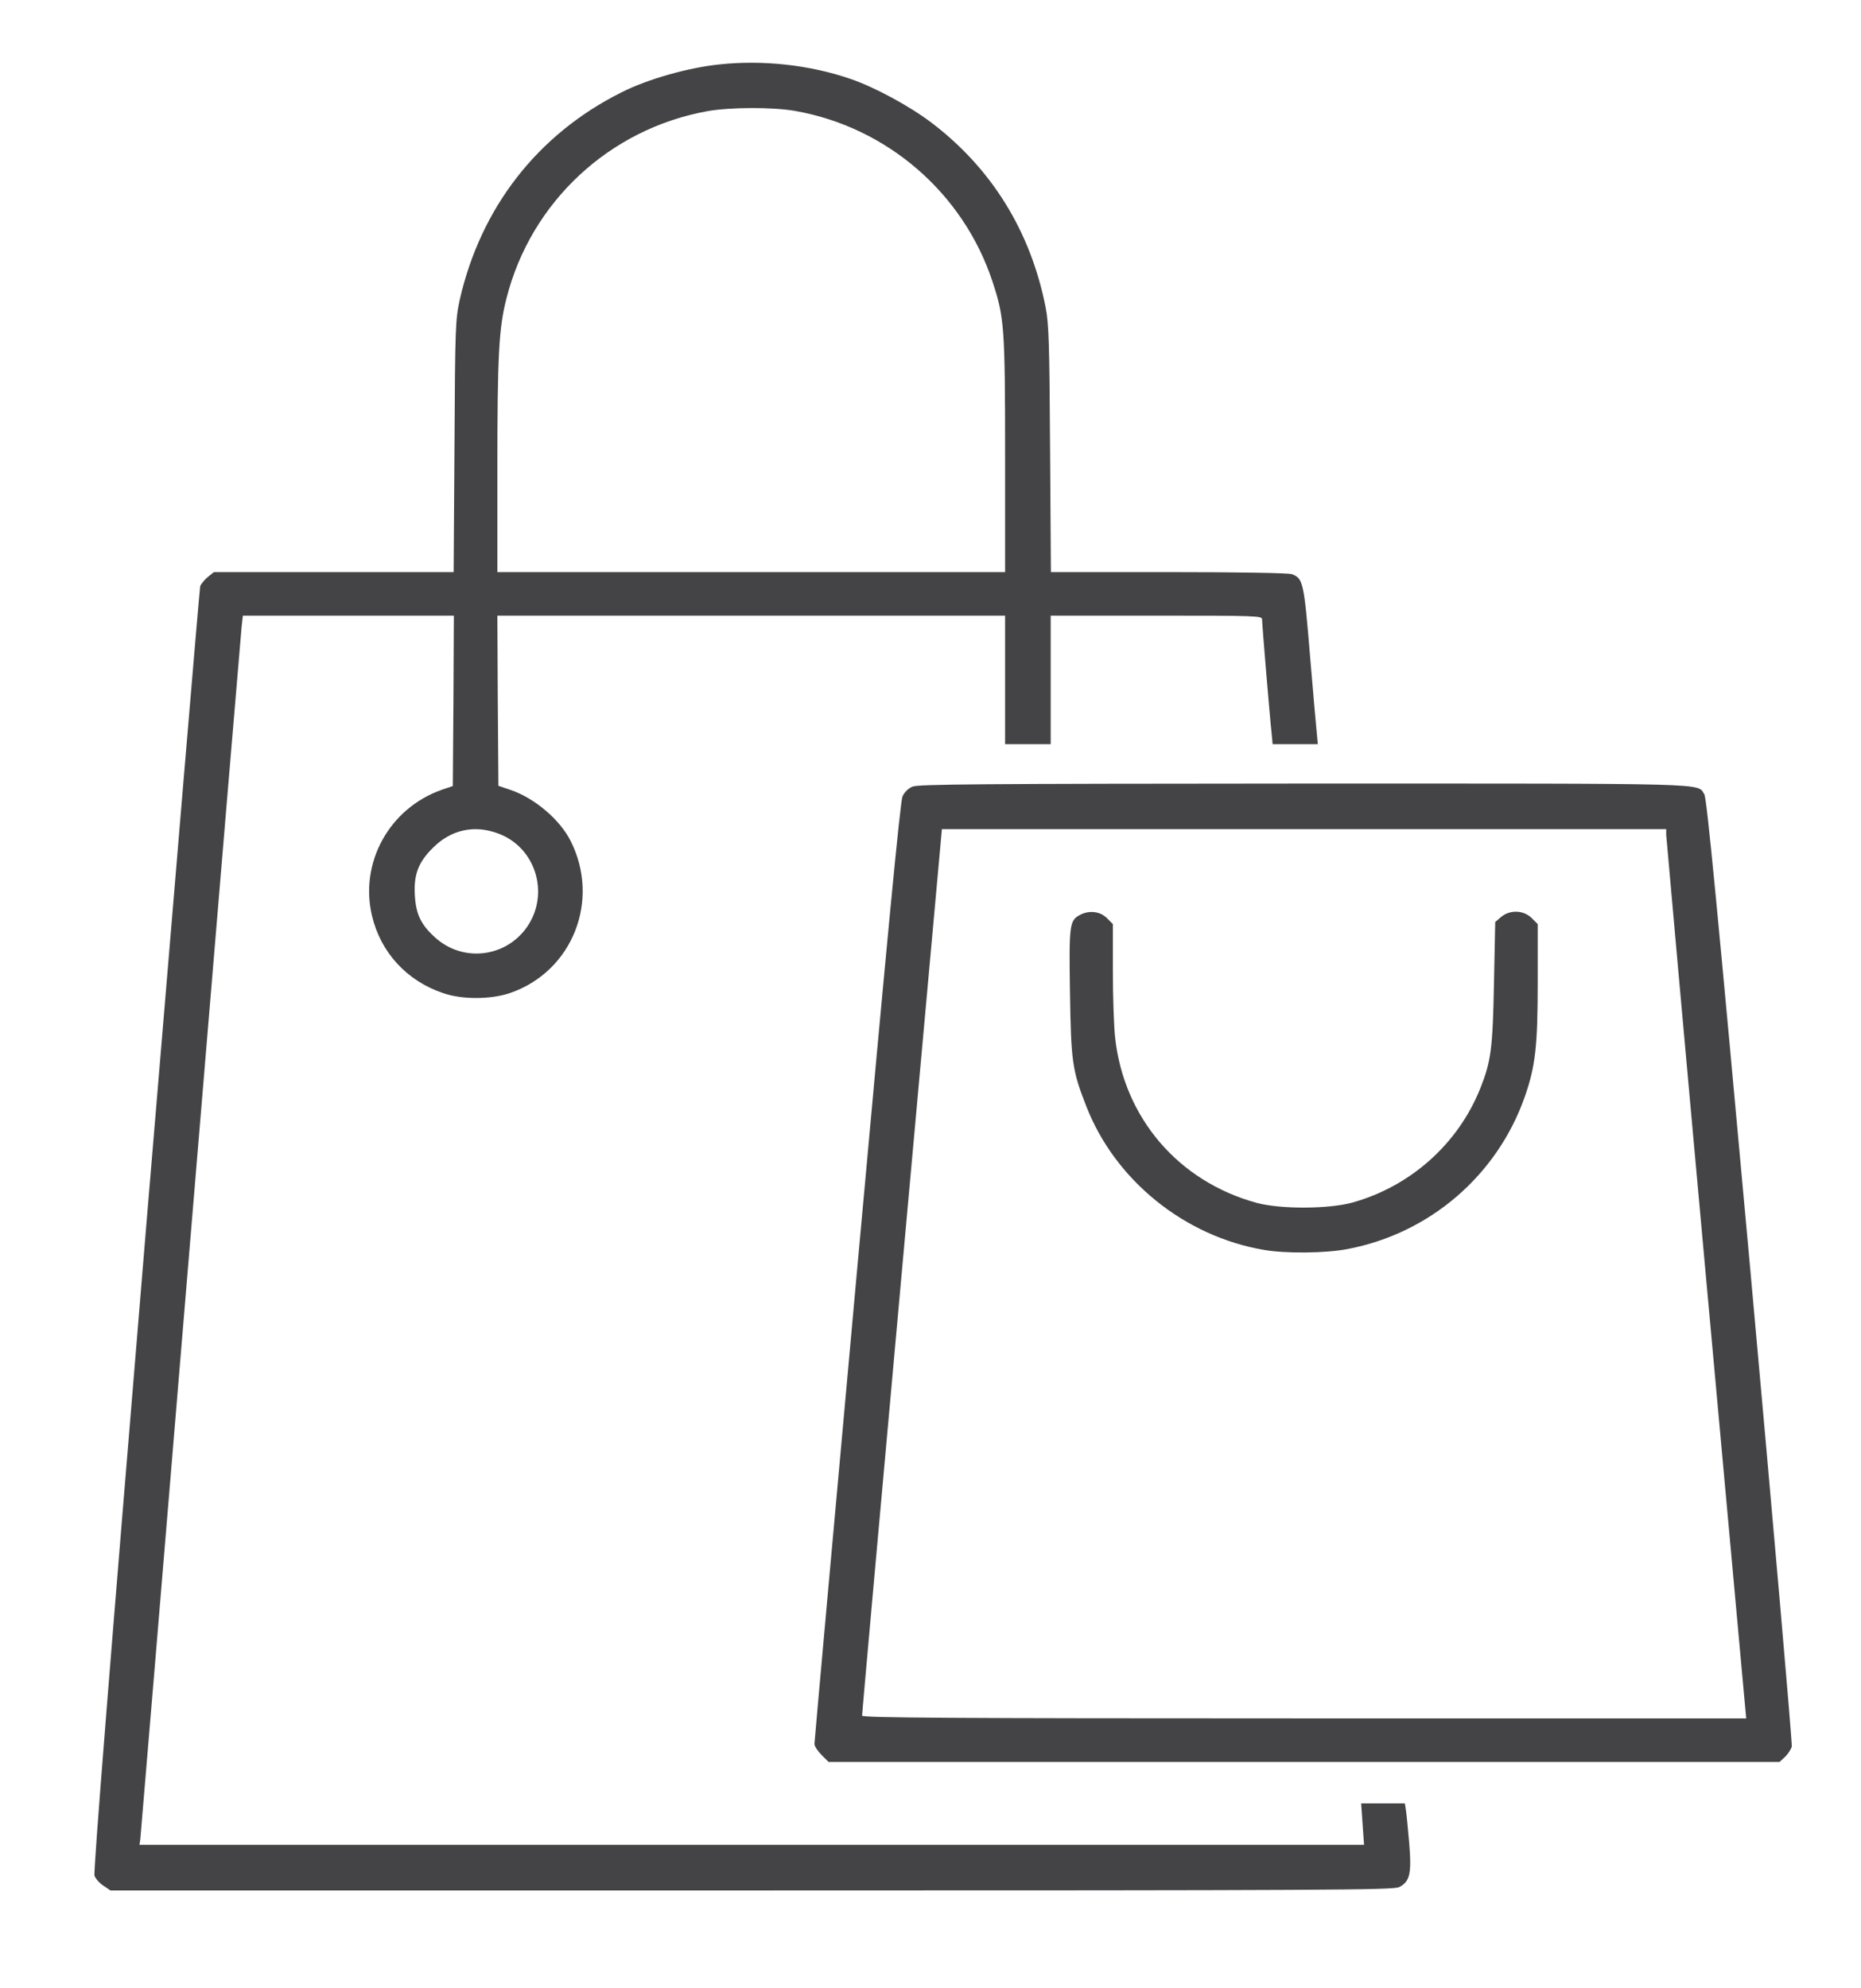 <?xml version="1.0" standalone="no"?>
<!DOCTYPE svg PUBLIC "-//W3C//DTD SVG 20010904//EN"
 "http://www.w3.org/TR/2001/REC-SVG-20010904/DTD/svg10.dtd">
<svg version="1.0" xmlns="http://www.w3.org/2000/svg"
 width="898pt" height="959pt" viewBox="0 0 898 959"
 preserveAspectRatio="xMidYMid meet">
<g transform="translate(0,959) scale(0.1,-0.1)"
fill="#444446" stroke="none">
<path d="M3469 9279 c-150 -16 -345 -71 -471 -135 -404 -202 -679 -556 -780
-1002 -20 -93 -22 -124 -25 -704 l-4 -608 -579 0 -578 0 -31 -25 c-16 -14 -32
-34 -35 -43 -3 -9 -120 -1407 -262 -3106 -175 -2108 -254 -3097 -248 -3115 5
-14 24 -36 43 -48 l34 -23 3094 0 c2789 0 3097 2 3124 16 52 26 61 64 49 211
-6 70 -13 143 -16 161 l-5 32 -106 0 -105 0 7 -100 7 -100 -2954 0 -2955 0 4
27 c2 16 111 1326 243 2913 132 1587 243 2909 246 2938 l6 52 509 0 509 0 -2
-411 -3 -411 -53 -18 c-253 -89 -398 -351 -337 -608 42 -177 168 -314 343
-373 92 -32 230 -31 322 0 302 103 439 447 293 735 -52 103 -174 206 -289 245
l-59 20 -3 410 -2 411 1225 0 1225 0 0 -310 0 -310 110 0 110 0 0 310 0 310
510 0 c489 0 510 -1 510 -18 0 -24 38 -481 46 -549 l5 -53 109 0 109 0 -5 53
c-3 28 -18 199 -33 378 -29 350 -33 369 -87 389 -15 6 -257 10 -594 10 l-569
0 -4 593 c-3 511 -6 604 -21 682 -72 369 -262 675 -555 896 -105 79 -272 169
-386 208 -197 68 -425 93 -636 70z m367 -224 c444 -78 812 -396 953 -823 57
-172 61 -221 61 -839 l0 -563 -1225 0 -1225 0 0 498 c0 546 7 680 44 823 118
465 497 818 971 903 109 19 312 20 421 1z m-1432 -3486 c189 -70 253 -307 128
-466 -107 -135 -304 -152 -432 -36 -68 61 -92 111 -98 199 -7 103 16 164 87
234 88 88 200 112 315 69z"/>
<path d="M4403 5795 c-20 -8 -39 -27 -48 -47 -11 -24 -72 -661 -220 -2293
-113 -1243 -205 -2268 -205 -2278 0 -11 15 -34 34 -53 l34 -34 2295 0 2294 0
26 24 c14 13 29 36 33 50 3 15 -87 1049 -200 2299 -160 1756 -210 2277 -222
2295 -36 55 67 52 -1936 52 -1571 -1 -1858 -3 -1885 -15z m3637 -232 c1 -16
87 -981 193 -2145 l193 -2118 -2133 0 c-1700 0 -2133 3 -2133 13 -1 6 86 972
192 2145 l193 2132 1747 0 1748 0 0 -27z"/>
<path d="M5209 5175 c-48 -26 -51 -49 -46 -372 5 -334 11 -377 78 -548 139
-359 475 -630 859 -695 103 -18 297 -16 401 4 398 75 724 356 857 736 51 147
62 241 62 553 l0 279 -29 29 c-39 39 -106 41 -148 5 l-28 -24 -6 -294 c-6
-315 -14 -377 -65 -506 -107 -270 -338 -476 -620 -554 -115 -31 -345 -32 -460
-1 -377 103 -640 409 -683 796 -6 53 -11 198 -11 322 l0 227 -29 29 c-33 33
-87 39 -132 14z"/>
</g>
</svg>
